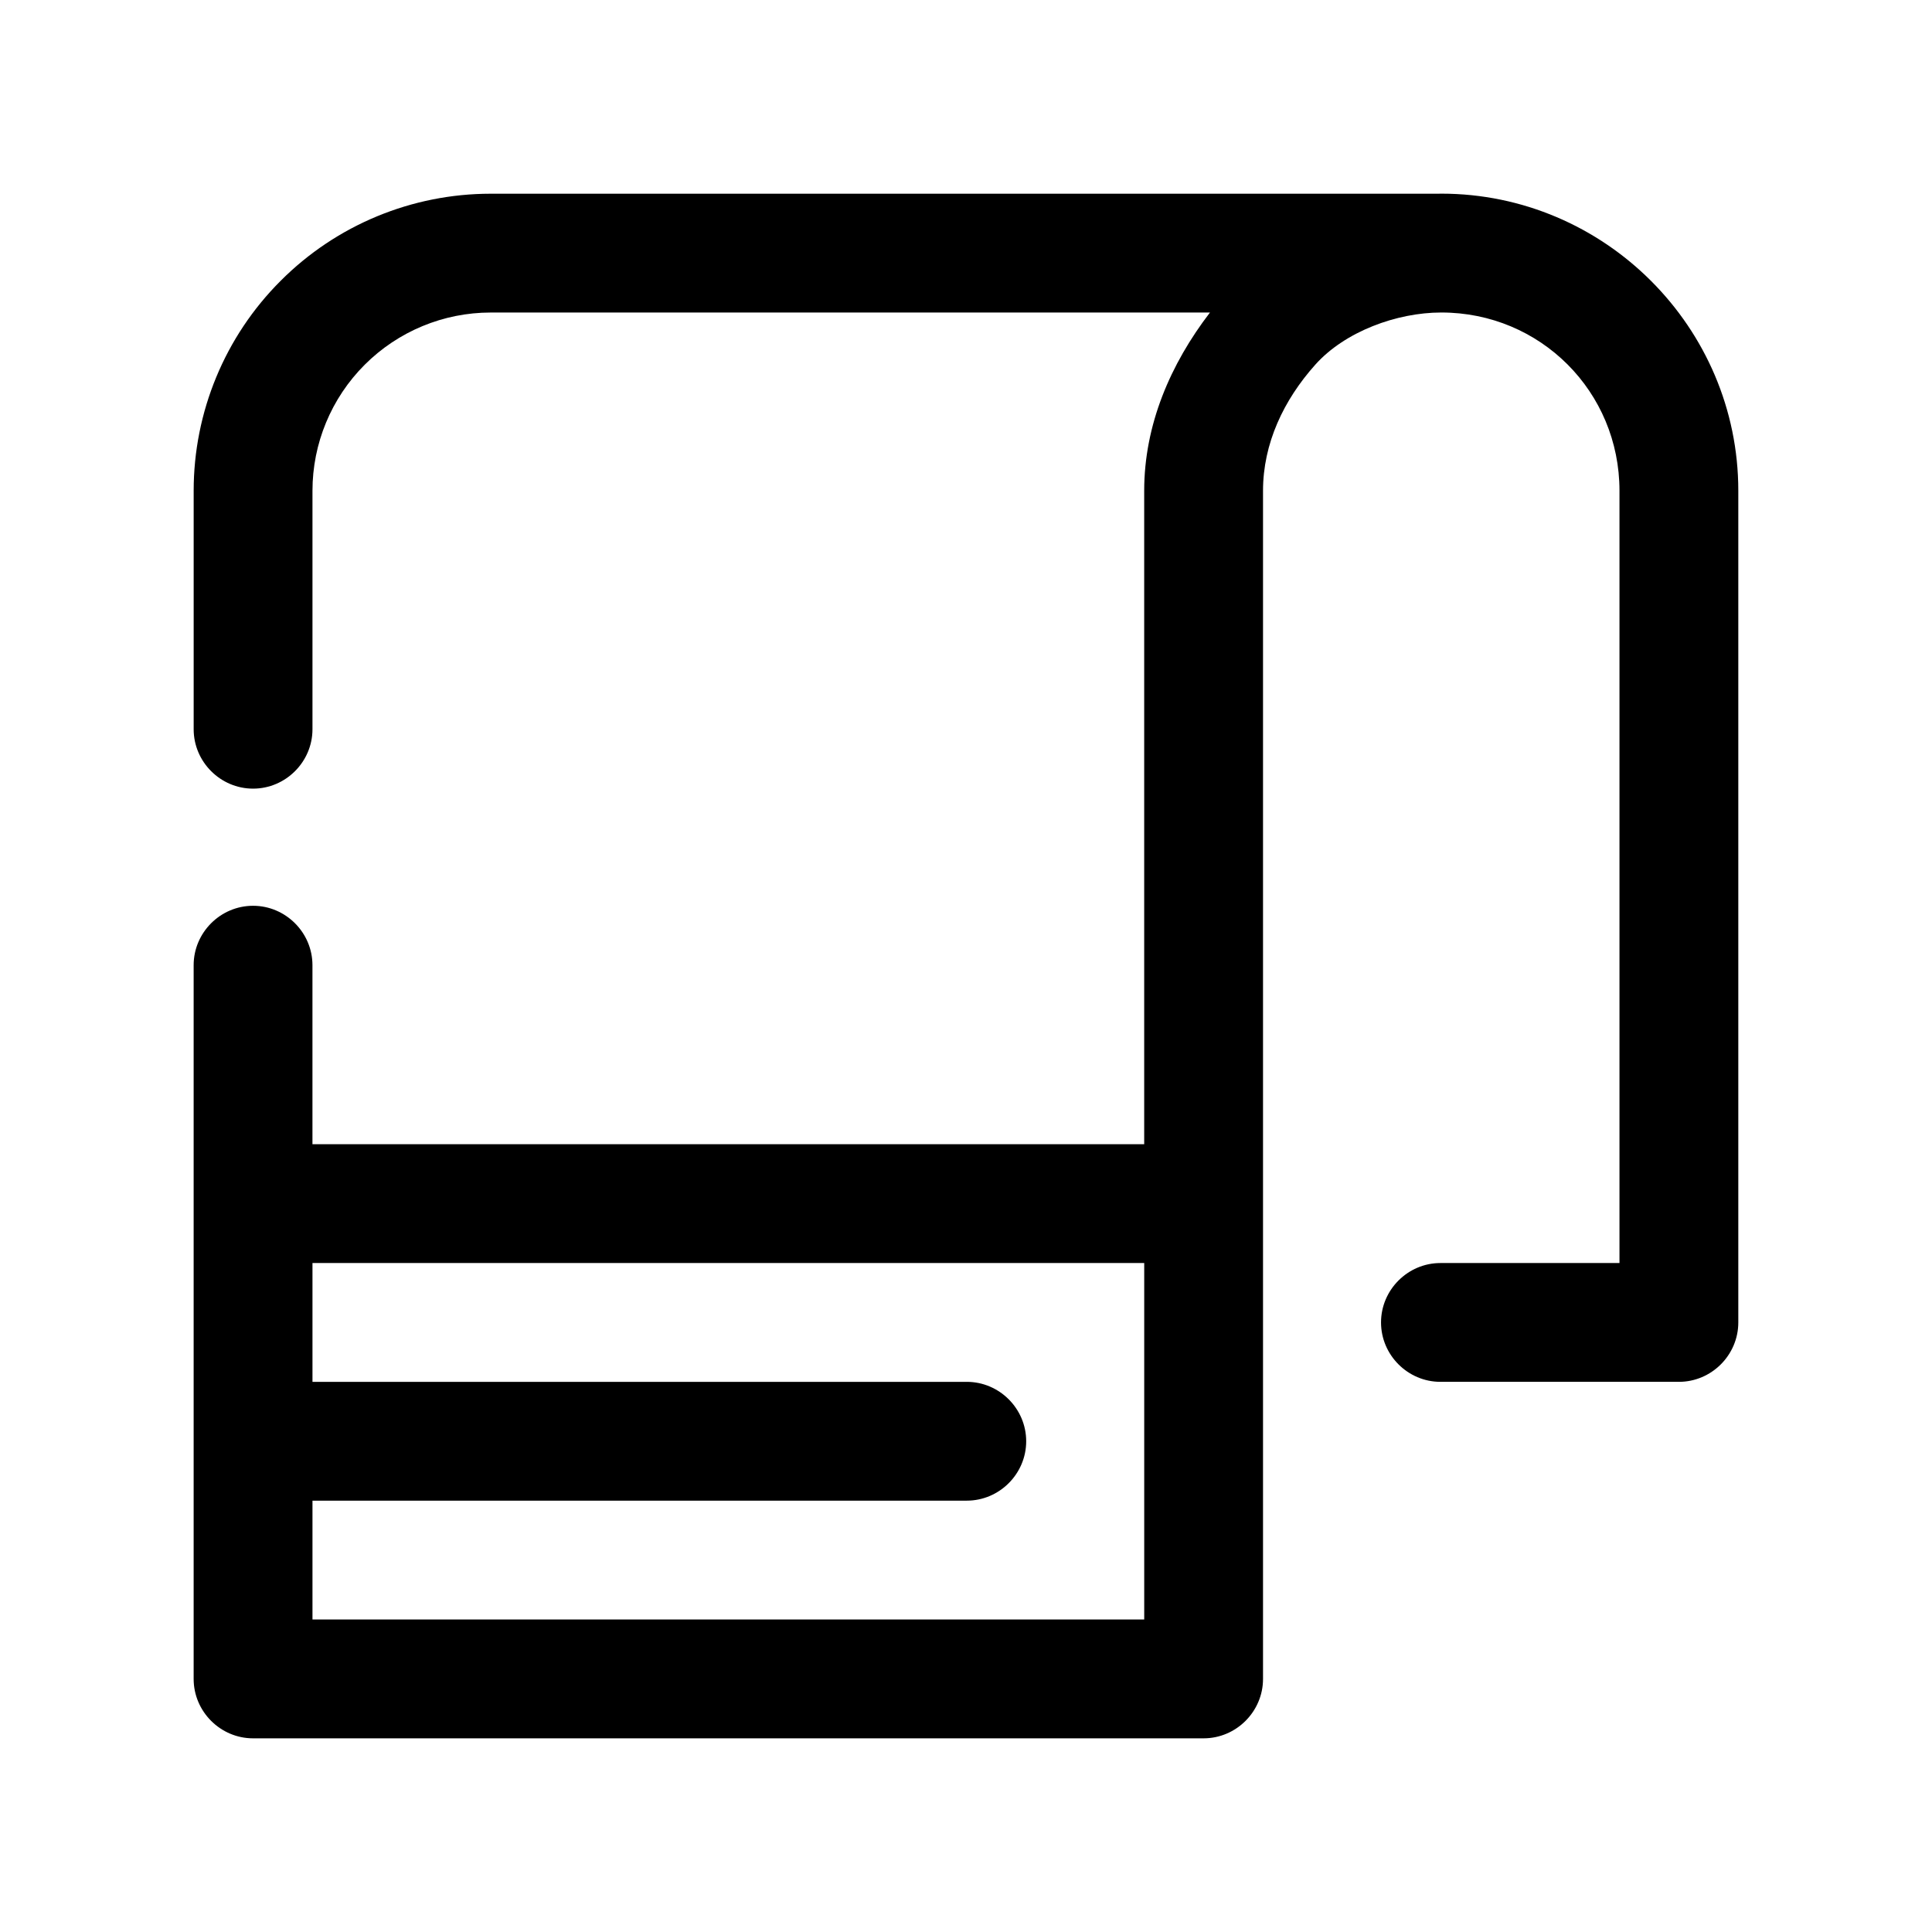 <?xml version="1.0" encoding="UTF-8"?>
<!-- Uploaded to: ICON Repo, www.svgrepo.com, Generator: ICON Repo Mixer Tools -->
<svg fill="#000000" width="800px" height="800px" version="1.1" viewBox="144 144 512 512" xmlns="http://www.w3.org/2000/svg">
 <path d="m525.51 195.32h0.219 0.219c43.297 0 78.719 35.426 78.719 78.719v220.42c0 8.645-7.102 15.742-15.742 15.742h-62.977-0.219c-8.645 0-15.742-7.102-15.742-15.742 0-8.645 7.102-15.742 15.742-15.742h0.219 47.23v-204.67c0-26.262-20.973-47.246-47.23-47.23-11.793 0-25.535 5.039-33.395 13.84-8.359 9.352-13.84 20.859-13.84 33.395v314.88c0 8.645-7.102 15.742-15.742 15.742h-251.91c-8.645 0-15.742-7.102-15.742-15.742v-188.93-0.219c0-8.645 7.102-15.742 15.742-15.742 8.645 0 15.742 7.102 15.742 15.742v0.219 47.23h220.42v-173.18c0-17.43 6.926-33.551 17.43-47.23h-190.61c-12.531 0-24.527 4.977-33.395 13.84-8.863 8.863-13.84 20.859-13.84 33.395v62.977 0.219c0 8.645-7.102 15.742-15.742 15.742-8.645 0-15.742-7.102-15.742-15.742v-0.219-62.977c0-20.875 8.281-40.902 23.066-55.656 14.754-14.785 34.777-23.066 55.656-23.066h251.46zm-78.281 377.86v-94.465h-220.42v31.488h173.18 0.219c8.645 0 15.742 7.102 15.742 15.742 0 8.645-7.102 15.742-15.742 15.742h-0.219-173.18v31.488h220.42z"/>
</svg>